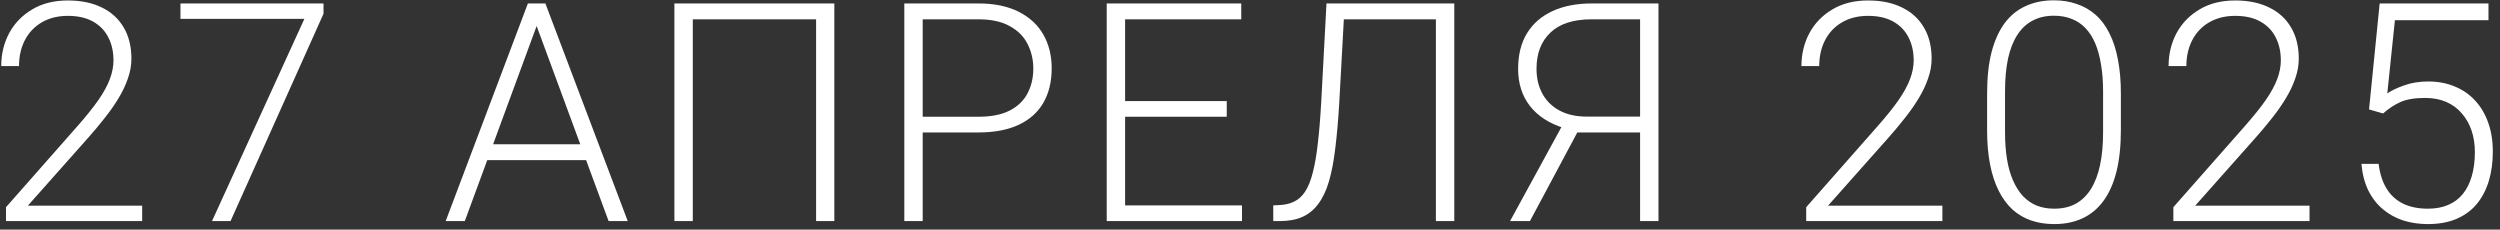 <?xml version="1.0" encoding="UTF-8"?> <svg xmlns="http://www.w3.org/2000/svg" width="294" height="27" viewBox="0 0 294 27" fill="none"><rect x="0" y="0" width="294" height="27" fill="#333333" stroke="none"/><path d="M16.72 24.189V26H0.706V24.365L9.091 14.855C10.134 13.672 10.966 12.635 11.587 11.744C12.208 10.842 12.654 10.021 12.923 9.283C13.204 8.533 13.345 7.807 13.345 7.104C13.345 6.072 13.14 5.164 12.73 4.379C12.331 3.594 11.734 2.979 10.937 2.533C10.14 2.088 9.156 1.865 7.984 1.865C6.812 1.865 5.792 2.117 4.925 2.621C4.058 3.125 3.39 3.828 2.921 4.73C2.464 5.621 2.236 6.635 2.236 7.771H0.144C0.144 6.365 0.454 5.076 1.075 3.904C1.708 2.732 2.611 1.801 3.783 1.109C4.954 0.406 6.355 0.055 7.984 0.055C9.531 0.055 10.861 0.33 11.974 0.881C13.087 1.42 13.943 2.199 14.54 3.219C15.15 4.238 15.454 5.469 15.454 6.91C15.454 7.684 15.314 8.463 15.033 9.248C14.763 10.033 14.388 10.818 13.908 11.604C13.439 12.377 12.9 13.145 12.29 13.906C11.693 14.668 11.066 15.418 10.409 16.156L3.273 24.189H16.72ZM38.045 0.406V1.619L27.111 26H24.932L35.795 2.217H21.223V0.406H38.045ZM63.521 1.936L54.662 26H52.412L62.08 0.406H63.645L63.521 1.936ZM71.572 26L62.695 1.936L62.572 0.406H64.137L73.822 26H71.572ZM69.99 16.965V18.828H56.402V16.965H69.99ZM98.118 0.406V26H95.973V2.27H81.472V26H79.309V0.406H98.118ZM115.049 15.576H107.754V13.73H115.049C116.572 13.73 117.808 13.484 118.757 12.992C119.718 12.488 120.416 11.809 120.849 10.953C121.295 10.098 121.517 9.137 121.517 8.07C121.517 7.027 121.295 6.066 120.849 5.188C120.416 4.309 119.718 3.605 118.757 3.078C117.808 2.539 116.572 2.27 115.049 2.27H108.509V26H106.347V0.406H115.049C116.924 0.406 118.5 0.729 119.777 1.373C121.066 2.018 122.039 2.914 122.695 4.062C123.351 5.211 123.679 6.535 123.679 8.035C123.679 9.605 123.351 10.959 122.695 12.096C122.039 13.221 121.072 14.082 119.795 14.68C118.517 15.277 116.935 15.576 115.049 15.576ZM146.059 24.154V26H131.663V24.154H146.059ZM132.313 0.406V26H130.151V0.406H132.313ZM144.266 11.885V13.73H131.663V11.885H144.266ZM145.971 0.406V2.27H131.663V0.406H145.971ZM169.3 0.406V2.27H156.767V0.406H169.3ZM171.023 0.406V26H168.861V0.406H171.023ZM155.994 0.406H158.138L157.488 12.236C157.371 14.193 157.218 15.922 157.031 17.422C156.855 18.922 156.609 20.217 156.292 21.307C155.976 22.385 155.56 23.27 155.044 23.961C154.54 24.652 153.914 25.168 153.164 25.508C152.425 25.836 151.529 26 150.474 26H149.736V24.154L150.386 24.119C151.078 24.096 151.675 23.961 152.179 23.715C152.695 23.469 153.128 23.076 153.48 22.537C153.843 21.986 154.142 21.248 154.376 20.322C154.622 19.396 154.822 18.248 154.974 16.877C155.138 15.506 155.273 13.871 155.378 11.973L155.994 0.406ZM193.631 15.576H184.93L183.946 15.066C182.2 14.527 180.858 13.66 179.92 12.465C178.994 11.27 178.532 9.816 178.532 8.105C178.532 6.453 178.877 5.059 179.569 3.922C180.272 2.773 181.274 1.9 182.575 1.303C183.875 0.705 185.416 0.406 187.198 0.406H195.037V26H192.875V2.27H187.198C185.041 2.27 183.418 2.791 182.328 3.834C181.239 4.865 180.694 6.283 180.694 8.088C180.694 9.189 180.922 10.162 181.379 11.006C181.836 11.85 182.504 12.512 183.383 12.992C184.274 13.473 185.346 13.713 186.6 13.713H193.649L193.631 15.576ZM186.196 14.258L179.92 26H177.582L183.998 14.258H186.196ZM228.424 24.189V26H212.41V24.365L220.795 14.855C221.838 13.672 222.67 12.635 223.291 11.744C223.912 10.842 224.357 10.021 224.627 9.283C224.908 8.533 225.049 7.807 225.049 7.104C225.049 6.072 224.844 5.164 224.434 4.379C224.035 3.594 223.438 2.979 222.641 2.533C221.844 2.088 220.859 1.865 219.688 1.865C218.516 1.865 217.496 2.117 216.629 2.621C215.762 3.125 215.094 3.828 214.625 4.73C214.168 5.621 213.94 6.635 213.94 7.771H211.848C211.848 6.365 212.158 5.076 212.779 3.904C213.412 2.732 214.315 1.801 215.486 1.109C216.658 0.406 218.059 0.055 219.688 0.055C221.234 0.055 222.565 0.33 223.678 0.881C224.791 1.42 225.647 2.199 226.244 3.219C226.854 4.238 227.158 5.469 227.158 6.91C227.158 7.684 227.018 8.463 226.736 9.248C226.467 10.033 226.092 10.818 225.611 11.604C225.143 12.377 224.604 13.145 223.994 13.906C223.397 14.668 222.77 15.418 222.113 16.156L214.977 24.189H228.424ZM249.415 11.006V15.312C249.415 17.188 249.239 18.822 248.888 20.217C248.536 21.6 248.02 22.748 247.341 23.662C246.673 24.564 245.853 25.238 244.88 25.684C243.919 26.129 242.817 26.352 241.575 26.352C240.591 26.352 239.688 26.211 238.868 25.93C238.048 25.648 237.315 25.221 236.671 24.646C236.038 24.061 235.499 23.328 235.054 22.449C234.608 21.57 234.269 20.539 234.034 19.355C233.8 18.16 233.683 16.812 233.683 15.312V11.006C233.683 9.119 233.858 7.49 234.21 6.119C234.573 4.748 235.089 3.611 235.757 2.709C236.436 1.807 237.263 1.139 238.235 0.705C239.208 0.26 240.31 0.037 241.54 0.037C242.524 0.037 243.427 0.184 244.247 0.477C245.079 0.758 245.811 1.18 246.444 1.742C247.089 2.305 247.628 3.025 248.061 3.904C248.507 4.771 248.841 5.797 249.063 6.98C249.298 8.164 249.415 9.506 249.415 11.006ZM247.323 15.559V10.742C247.323 9.582 247.241 8.527 247.077 7.578C246.925 6.629 246.696 5.797 246.392 5.082C246.087 4.367 245.7 3.77 245.231 3.289C244.774 2.809 244.235 2.451 243.614 2.217C243.005 1.971 242.313 1.848 241.54 1.848C240.591 1.848 239.753 2.041 239.026 2.428C238.311 2.803 237.714 3.365 237.233 4.115C236.753 4.854 236.39 5.779 236.144 6.893C235.909 8.006 235.792 9.289 235.792 10.742V15.559C235.792 16.707 235.868 17.756 236.02 18.705C236.173 19.643 236.407 20.475 236.724 21.201C237.04 21.928 237.427 22.543 237.884 23.047C238.353 23.539 238.892 23.914 239.501 24.172C240.122 24.418 240.813 24.541 241.575 24.541C242.548 24.541 243.392 24.348 244.106 23.961C244.821 23.562 245.419 22.982 245.899 22.221C246.38 21.447 246.737 20.504 246.972 19.391C247.206 18.266 247.323 16.988 247.323 15.559ZM271.601 24.189V26H255.588V24.365L263.973 14.855C265.015 13.672 265.848 12.635 266.469 11.744C267.09 10.842 267.535 10.021 267.805 9.283C268.086 8.533 268.226 7.807 268.226 7.104C268.226 6.072 268.021 5.164 267.611 4.379C267.213 3.594 266.615 2.979 265.818 2.533C265.021 2.088 264.037 1.865 262.865 1.865C261.693 1.865 260.674 2.117 259.806 2.621C258.939 3.125 258.271 3.828 257.803 4.73C257.346 5.621 257.117 6.635 257.117 7.771H255.025C255.025 6.365 255.336 5.076 255.957 3.904C256.59 2.732 257.492 1.801 258.664 1.109C259.836 0.406 261.236 0.055 262.865 0.055C264.412 0.055 265.742 0.33 266.855 0.881C267.969 1.42 268.824 2.199 269.422 3.219C270.031 4.238 270.336 5.469 270.336 6.91C270.336 7.684 270.195 8.463 269.914 9.248C269.644 10.033 269.269 10.818 268.789 11.604C268.32 12.377 267.781 13.145 267.172 13.906C266.574 14.668 265.947 15.418 265.291 16.156L258.154 24.189H271.601ZM280.253 13.344L278.6 12.869L279.848 0.406H292.645V2.375H281.641L280.745 10.988C281.19 10.672 281.835 10.361 282.678 10.057C283.534 9.74 284.495 9.582 285.561 9.582C286.698 9.582 287.729 9.775 288.655 10.162C289.592 10.537 290.395 11.088 291.063 11.815C291.731 12.529 292.247 13.396 292.61 14.416C292.973 15.424 293.155 16.566 293.155 17.844C293.155 19.074 293.003 20.205 292.698 21.236C292.393 22.268 291.93 23.17 291.309 23.943C290.688 24.705 289.897 25.297 288.936 25.719C287.975 26.141 286.833 26.352 285.509 26.352C284.489 26.352 283.528 26.211 282.626 25.93C281.735 25.637 280.938 25.197 280.235 24.611C279.532 24.025 278.958 23.287 278.512 22.396C278.079 21.506 277.809 20.463 277.704 19.268H279.725C279.866 20.416 280.176 21.383 280.657 22.168C281.137 22.953 281.782 23.545 282.591 23.943C283.411 24.342 284.384 24.541 285.509 24.541C286.423 24.541 287.219 24.395 287.899 24.102C288.591 23.809 289.165 23.381 289.622 22.818C290.091 22.244 290.442 21.547 290.676 20.727C290.923 19.895 291.046 18.945 291.046 17.879C291.046 16.965 290.917 16.127 290.659 15.365C290.401 14.592 290.02 13.918 289.516 13.344C289.024 12.758 288.415 12.307 287.688 11.99C286.962 11.674 286.13 11.516 285.192 11.516C283.973 11.516 283.001 11.68 282.274 12.008C281.559 12.336 280.885 12.781 280.253 13.344Z" fill="white"></path></svg> 